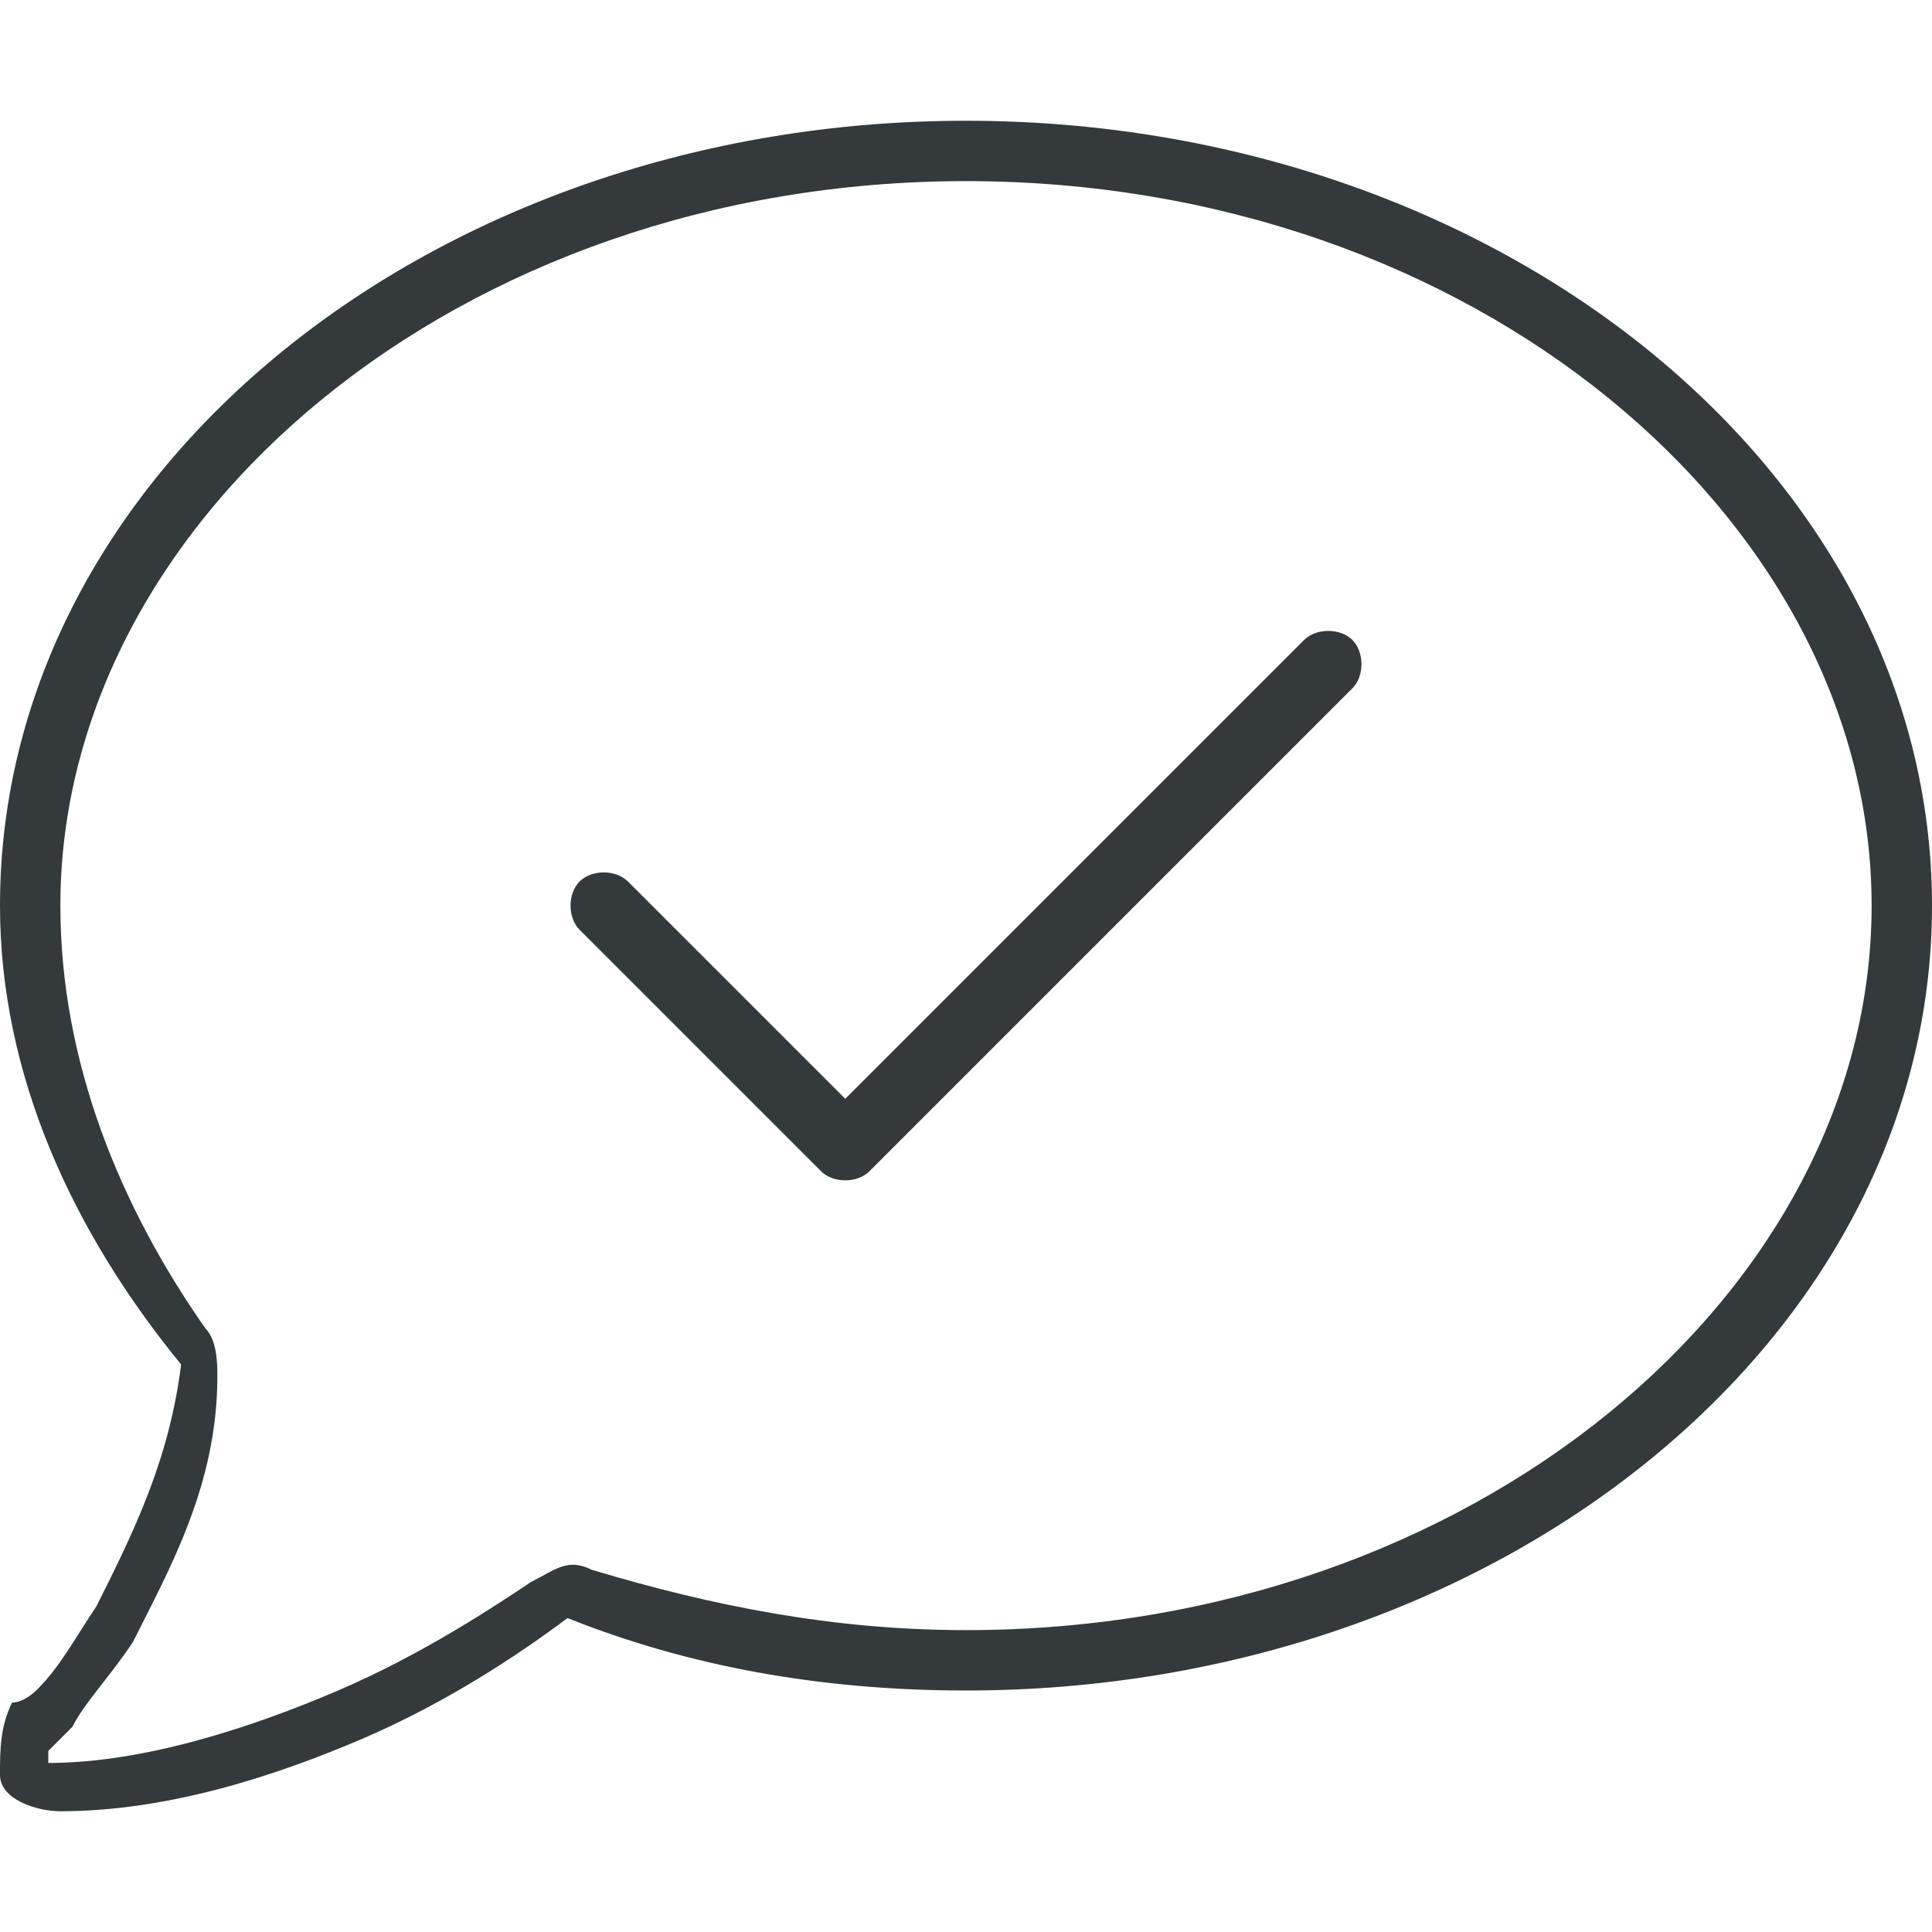<?xml version="1.0" encoding="UTF-8"?>
<svg xmlns="http://www.w3.org/2000/svg" xmlns:xlink="http://www.w3.org/1999/xlink" version="1.1" id="Ebene_1" x="0px" y="0px" viewBox="0 0 16 16" style="enable-background:new 0 0 16 16;" xml:space="preserve">
<style type="text/css">
	.st0{fill:#34393B;}
</style>
<path class="st0" d="M4.9,13c-0.2-0.1-0.3,0-0.5,0.1c-0.3,0.2-0.9,0.6-1.6,0.9c-0.7,0.3-1.6,0.6-2.4,0.6l0,0l0,0l0,0l0,0l0,0  c0,0,0,0,0-0.1c0,0,0.1-0.1,0.2-0.2l-0.4-0.3l0.4,0.3c0.1-0.2,0.3-0.4,0.5-0.7c0.3-0.6,0.7-1.3,0.7-2.2c0-0.1,0-0.3-0.1-0.4  C1,10,0.5,8.8,0.5,7.5c0-3.2,3.3-6,7.5-6s7.5,2.8,7.5,6s-3.3,6-7.5,6C6.9,13.5,5.9,13.3,4.9,13z M0.1,14.1L0.1,14.1L0.1,14.1  L0.1,14.1C0,14.3,0,14.5,0,14.7S0.3,15,0.5,15c0.9,0,1.8-0.3,2.5-0.6c0.7-0.3,1.3-0.7,1.7-1C5.7,13.8,6.8,14,8,14c4.4,0,8-2.9,8-6.5  S12.4,1,8,1S0,3.9,0,7.5c0,1.4,0.6,2.7,1.5,3.8c-0.1,0.8-0.4,1.4-0.7,2c-0.2,0.3-0.3,0.5-0.5,0.7C0.3,14,0.2,14.1,0.1,14.1  C0.2,14.1,0.2,14.1,0.1,14.1L0.1,14.1L0.1,14.1L0.1,14.1z M11.2,5.7c0.1-0.1,0.1-0.3,0-0.4s-0.3-0.1-0.4,0L7,9.1L5.2,7.3  c-0.1-0.1-0.3-0.1-0.4,0s-0.1,0.3,0,0.4l2,2c0.1,0.1,0.3,0.1,0.4,0L11.2,5.7z"></path>
</svg>
